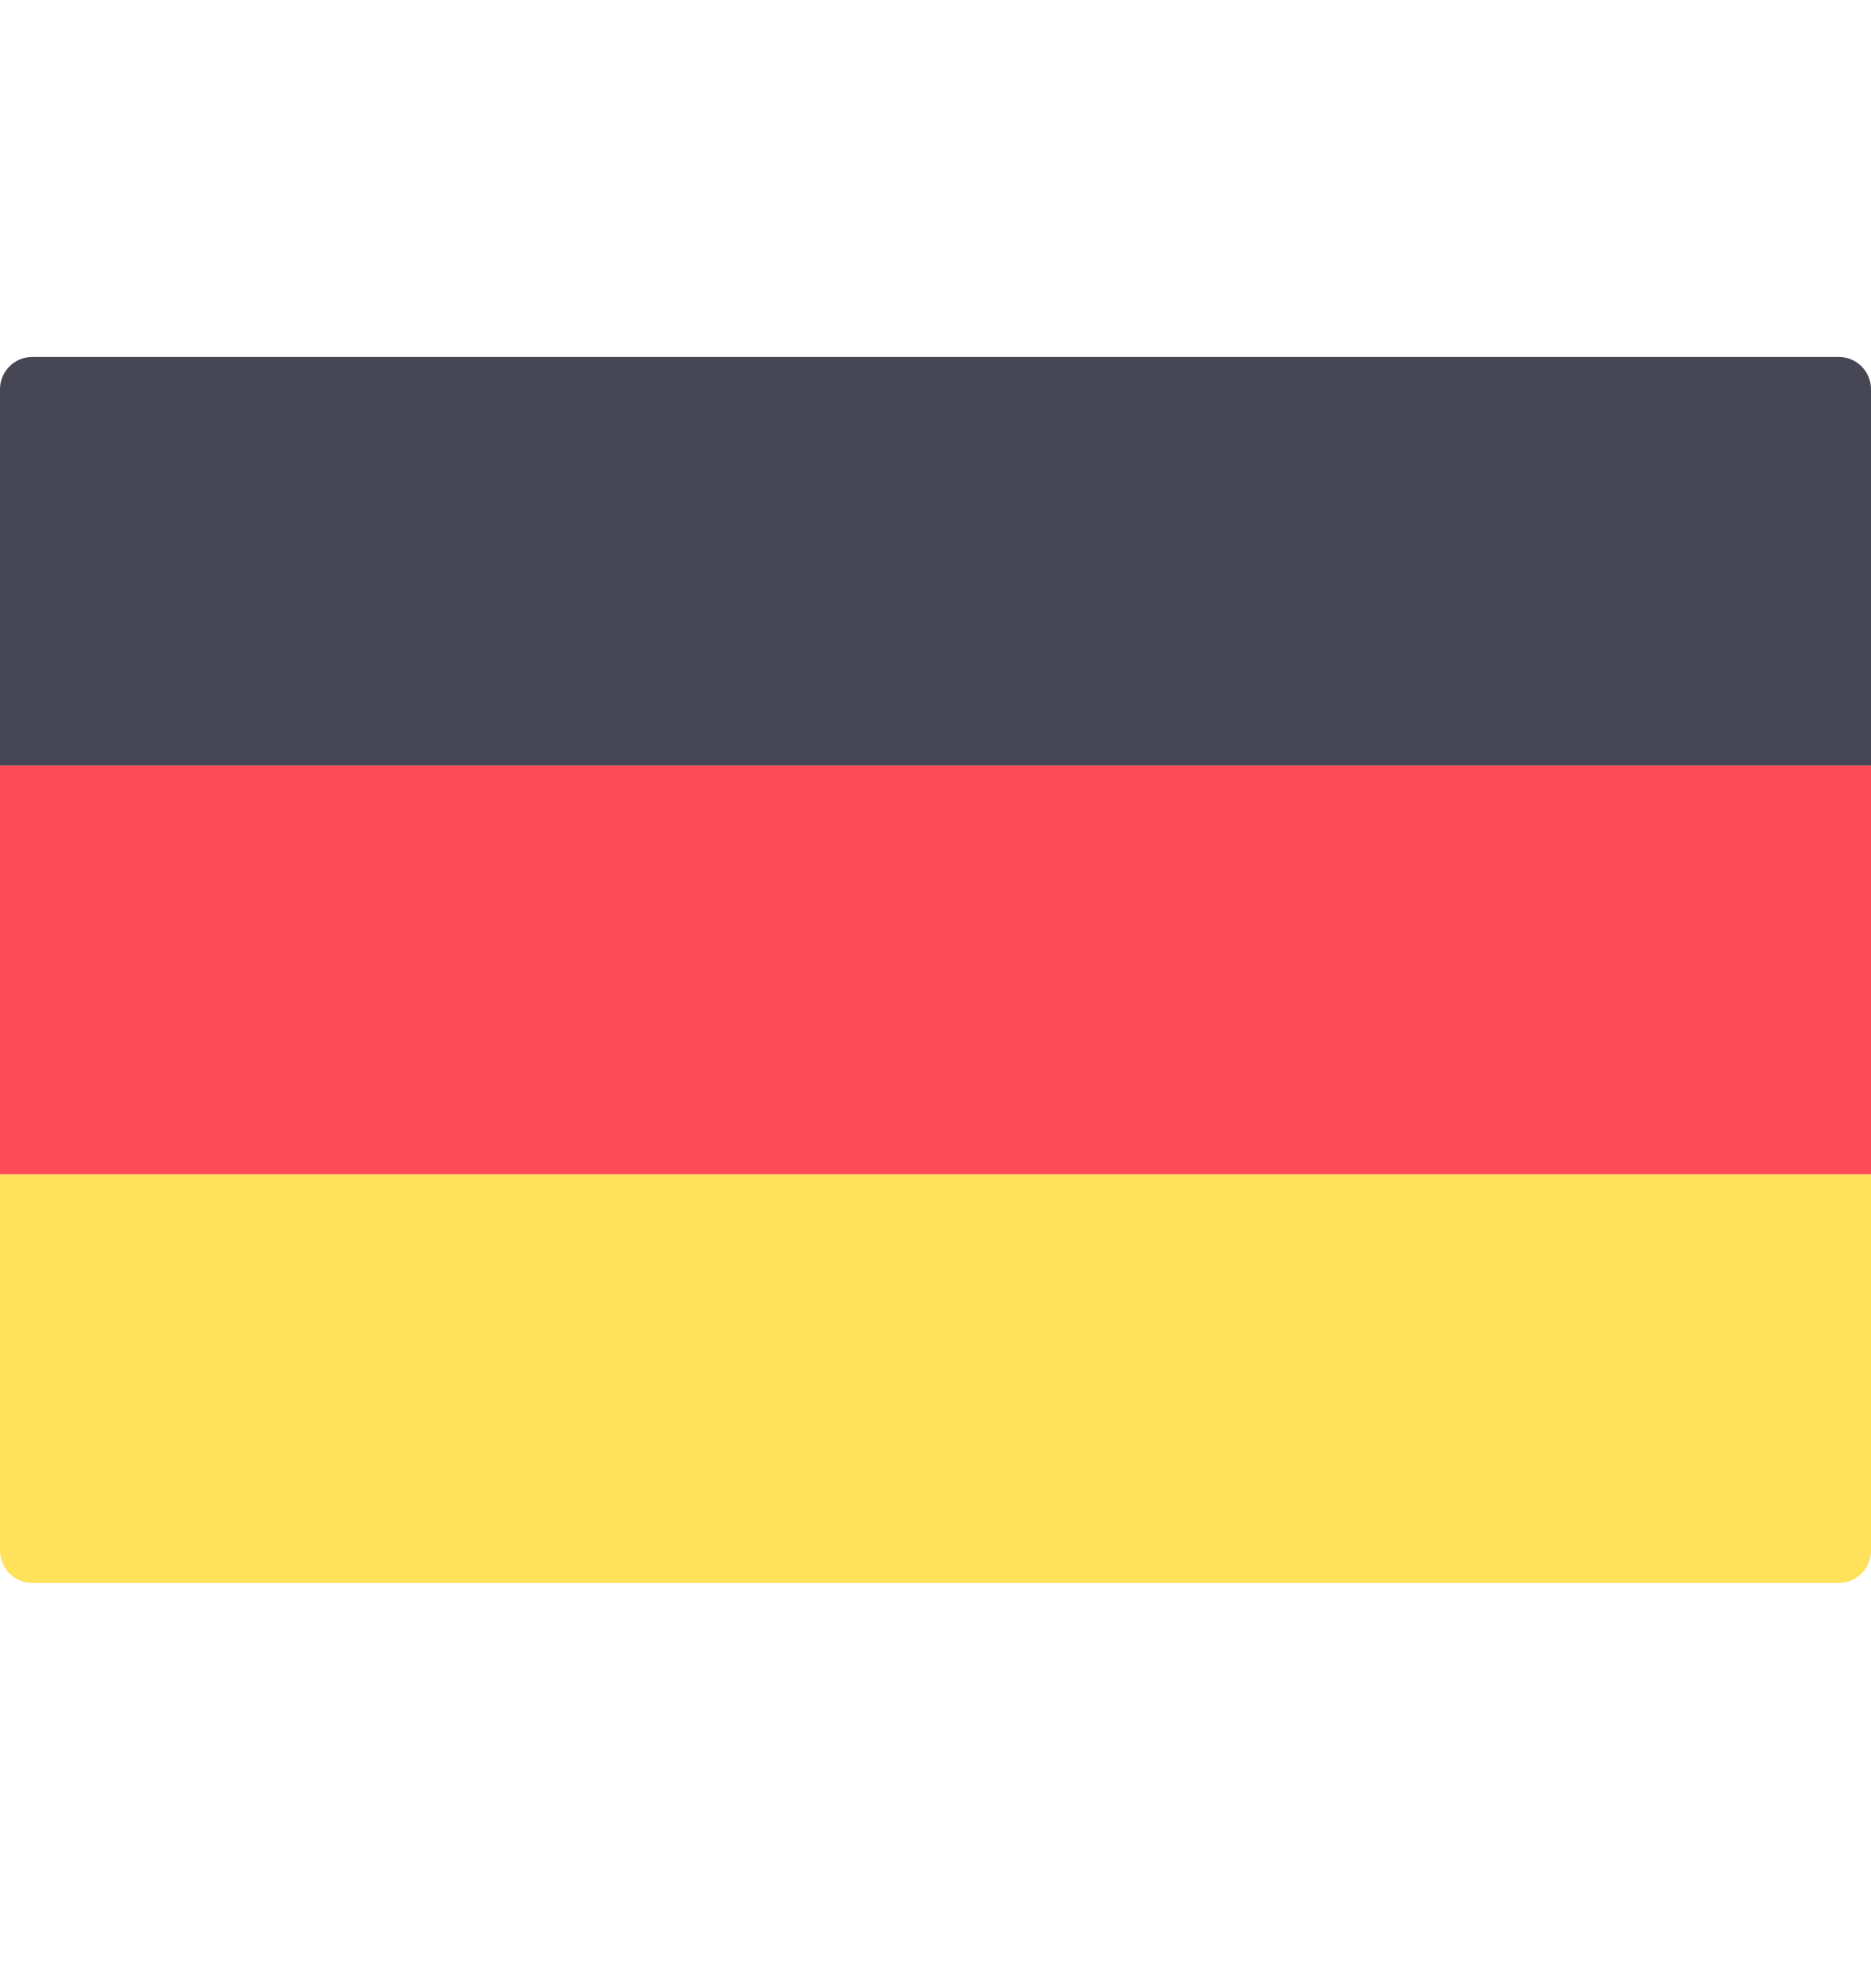 <svg width="16" height="17" viewBox="0 0 16 17" fill="none" xmlns="http://www.w3.org/2000/svg">
<g id="germany-9 1">
<path id="Vector" d="M16 6.546H0V3.328C0 3.176 0.124 3.052 0.276 3.052H15.724C15.877 3.052 16 3.176 16 3.328L16 6.546Z" fill="#464655"/>
<path id="Vector_2" d="M15.724 13.535H0.276C0.124 13.535 0 13.411 0 13.259V10.04H16V13.259C16 13.411 15.876 13.535 15.724 13.535Z" fill="#FFE15A"/>
<path id="Vector_3" d="M16 6.546H0V10.04H16V6.546Z" fill="#FF4B55"/>
</g>
</svg>
